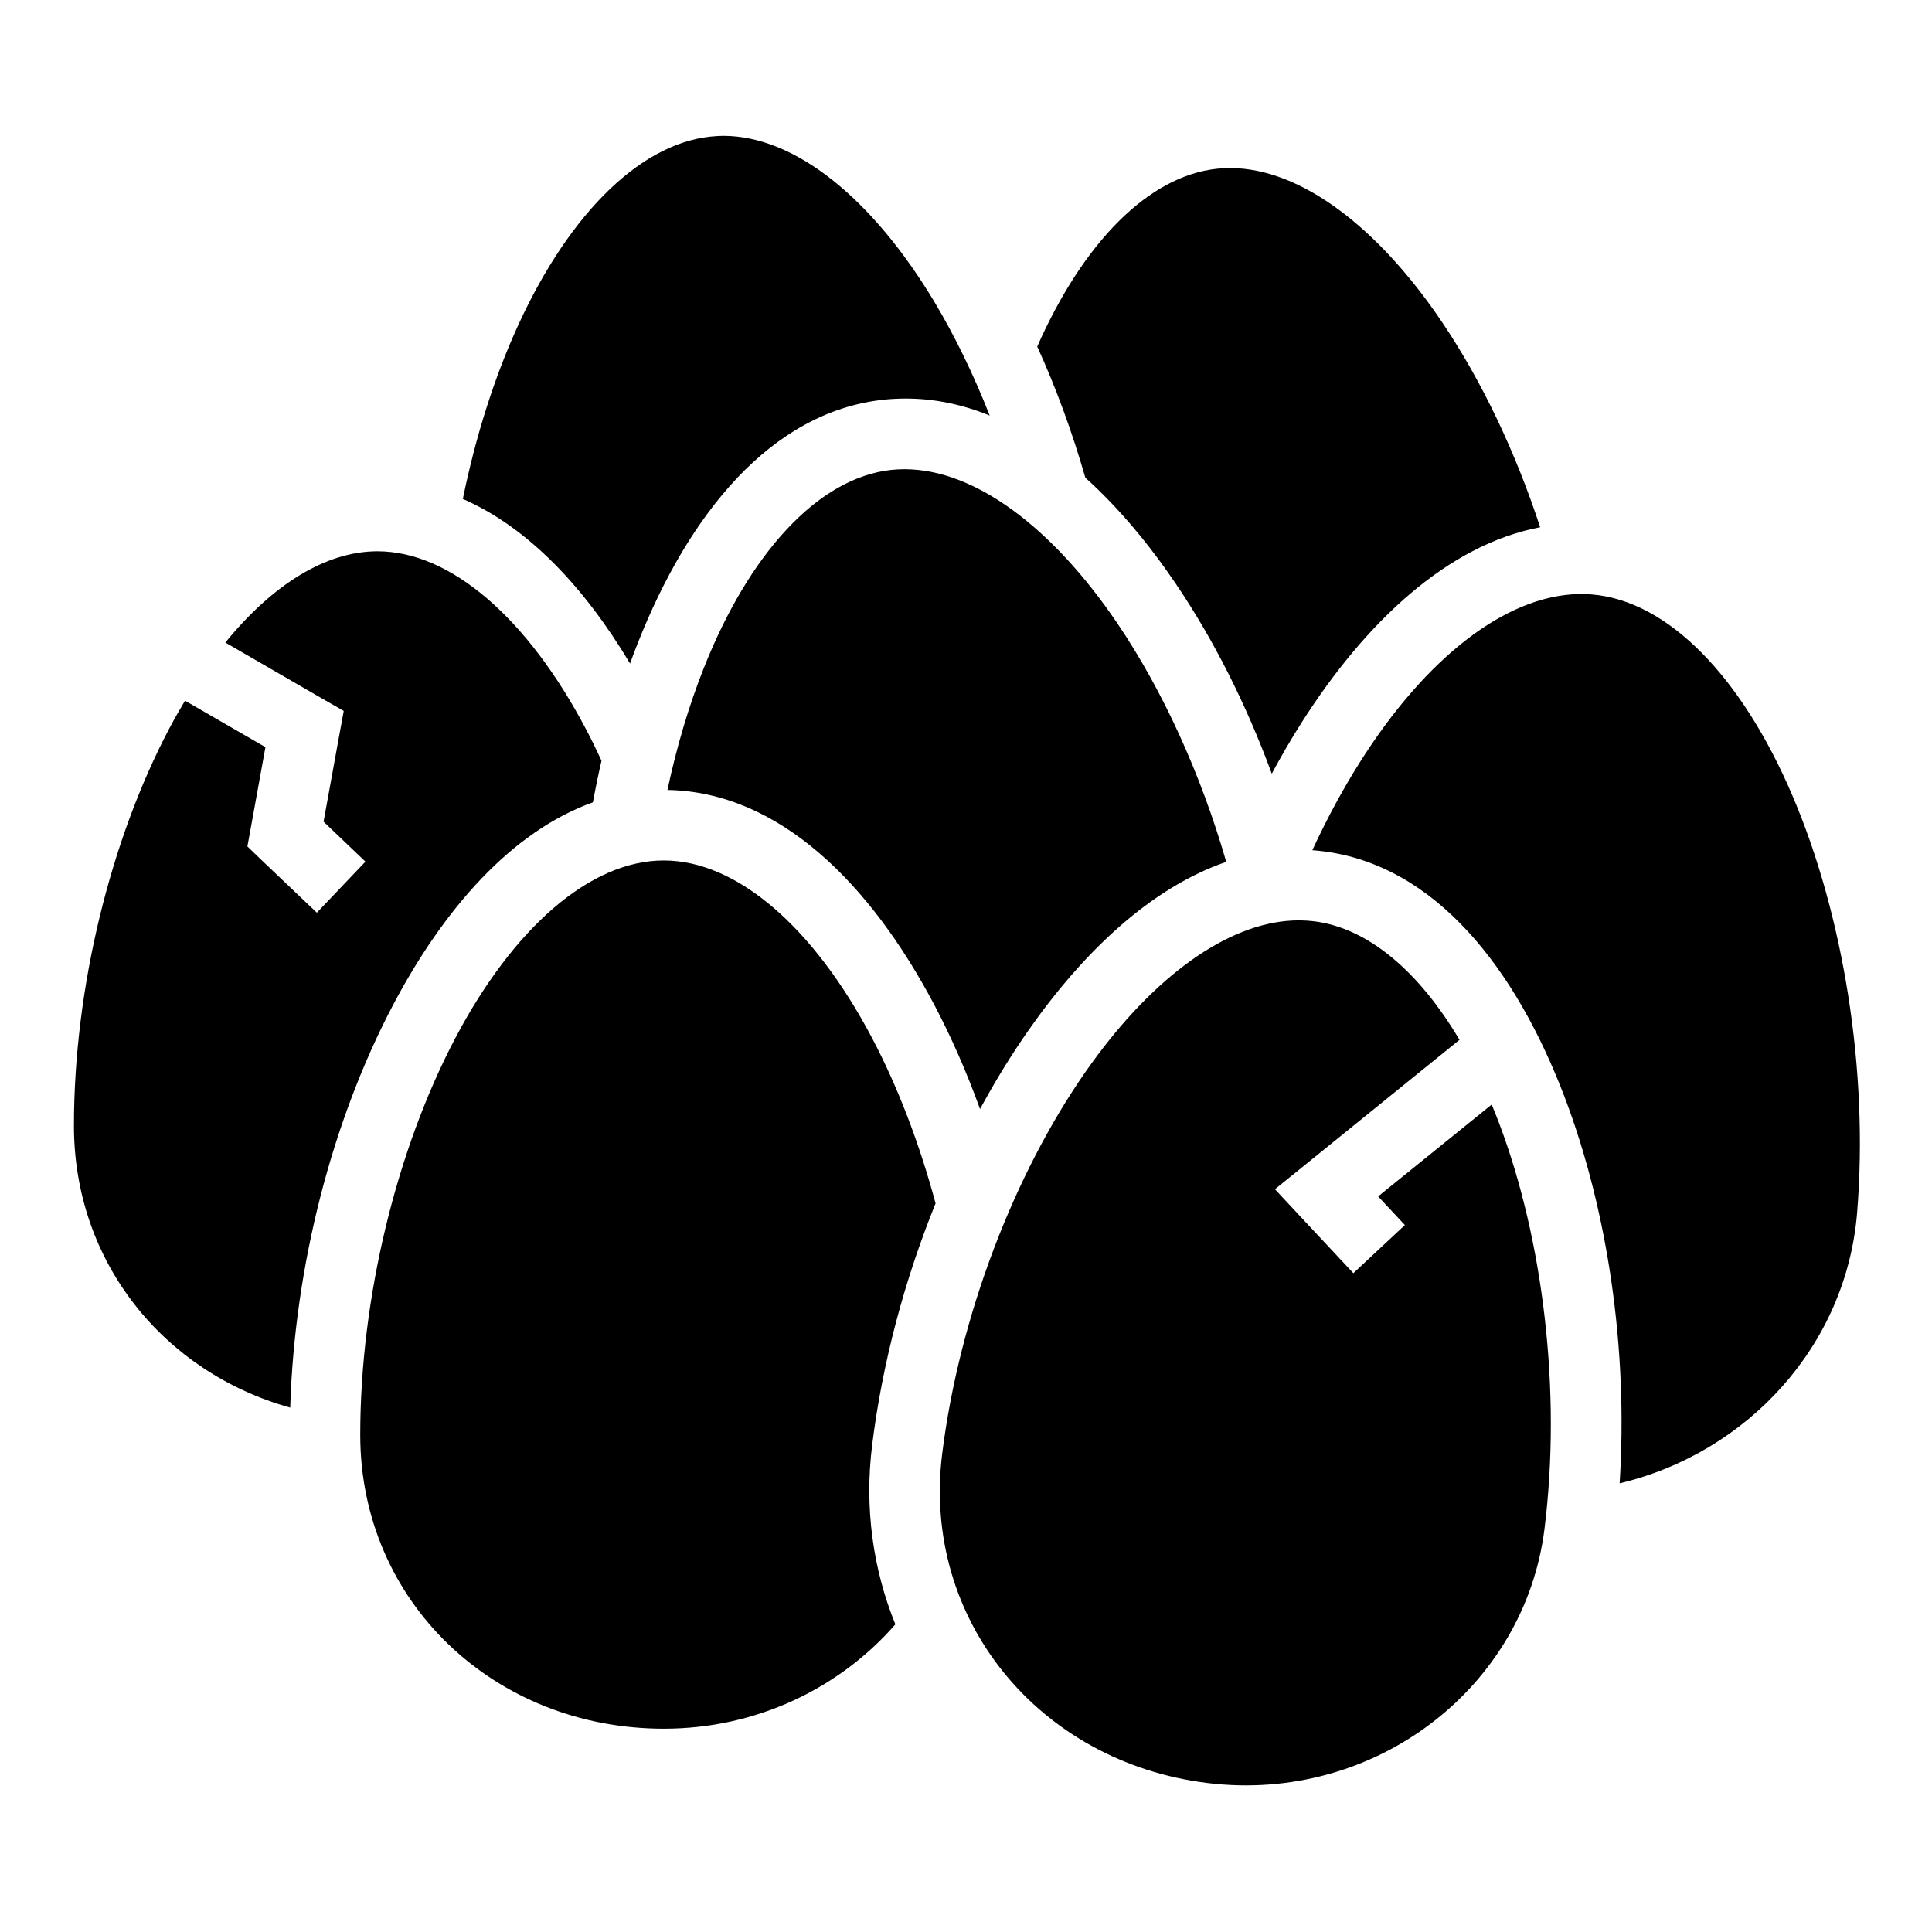 <?xml version="1.0" encoding="utf-8"?><!-- Скачано с сайта svg4.ru / Downloaded from svg4.ru -->
<svg width="800px" height="800px" viewBox="0 0 512 512" xmlns="http://www.w3.org/2000/svg"><path fill="#000000" d="M191.75 36c-.61 0-1.205.03-1.813.063-19.428 1.067-38.773 19.964-52.562 50-6.317 13.76-11.322 29.556-14.72 46.156 17.484 7.632 32.42 23.69 44.314 43.624.655-1.813 1.332-3.606 2.03-5.375 13.44-34.055 35.15-61.243 65.094-64.532 1.87-.206 3.745-.3 5.594-.313 7.764-.057 15.32 1.54 22.593 4.5-4.258-10.827-9.193-21.016-14.655-30.125-16.466-27.458-36.948-43.967-55.875-44zm134.406 8.53c-1.23-.007-2.447.06-3.656.19-18.168 1.93-35.45 19.565-47.625 47.124 5 10.974 9.278 22.676 12.75 34.75 8.72 7.852 16.788 17.48 24.03 28.187 10.013 14.803 18.648 31.955 25.376 50.25 2.528-4.694 5.17-9.243 7.94-13.593 16.88-26.52 38.59-47.037 63.186-51.718-6.524-19.918-15.44-38.63-25.78-54.032-17.27-25.726-37.78-41.04-56.22-41.157zm-86.344 79.814c-1.23-.004-2.447.054-3.656.187-19.34 2.126-37.618 22.04-49.75 52.782-3.89 9.86-7.104 20.677-9.53 32.032 29.68.523 53.856 24.966 70.75 57 4.535 8.602 8.58 17.865 12.093 27.562 3.923-7.238 8.14-14.132 12.624-20.562 14.788-21.204 32.794-38.133 52.625-44.938-6.728-23.306-16.828-45.436-28.814-63.156-17.36-25.664-37.906-40.857-56.344-40.906zm-139.78 21.75c-13.674 0-27.782 8.808-40.313 24.187l25.655 14.845 5.72 3.28-1.19 6.47-4.155 22.875 11.094 10.594-12.875 13.53-14.782-14.06-3.626-3.5.907-4.94L70.343 198 49.03 185.687c-1.436 2.404-2.854 4.883-4.218 7.47-15.416 29.233-25.218 68.456-25.218 105.155 0 36.32 23.966 65.417 57.312 74.72 1.153-37.705 11.2-76.254 27.25-106.688 13.374-25.36 31.34-45.97 52.97-53.72.685-3.718 1.438-7.396 2.28-11.03-1.338-2.893-2.717-5.71-4.156-8.438-15.416-29.233-35.76-47.062-55.22-47.062zm318 11.344c-19.202.582-40.093 16.975-57.313 44.03-4.662 7.324-9.003 15.338-12.94 23.845.935.067 1.88.165 2.814.28 29.895 3.718 51.205 31.196 64.156 65.438 11.4 30.14 16.72 66.696 14.47 102.064 33.922-8.08 60.06-36.513 62.936-71.72 3.093-37.845-3.716-79.103-17.156-110.562-13.44-31.458-32.94-51.63-53.156-53.28-1.264-.104-2.533-.133-3.813-.095zM175.905 228.03c-19.458 0-39.802 17.8-55.22 47.032-15.415 29.234-25.217 68.49-25.217 105.188 0 44.28 35.612 77.875 80.436 77.875 24.69 0 46.663-10.8 61.375-27.656-5.878-14.5-8.246-30.682-6.155-47.5 2.715-21.84 8.586-43.758 16.813-64.064-4.268-15.86-9.988-30.842-16.844-43.844-15.417-29.233-35.73-47.03-55.188-47.03zm168.72 15.876c-1.23-.015-2.47.038-3.72.156-17.48 1.666-36.676 16.25-53.22 39.97-18.904 27.107-33.47 64.832-37.998 101.25-5.464 43.944 25.704 81.687 70.187 87.218 44.293 5.508 84.182-25.098 89.438-67.375 4.527-36.418-.34-76.556-12.032-107.47-.635-1.682-1.294-3.317-1.967-4.936l-30.094 24.342 7.092 7.594-13.656 12.75L344.72 322.5l-6.845-7.344 7.813-6.312 41.093-33.28c-10.798-18.223-24.287-29.64-38.5-31.408-1.206-.15-2.425-.234-3.655-.25z"/></svg>